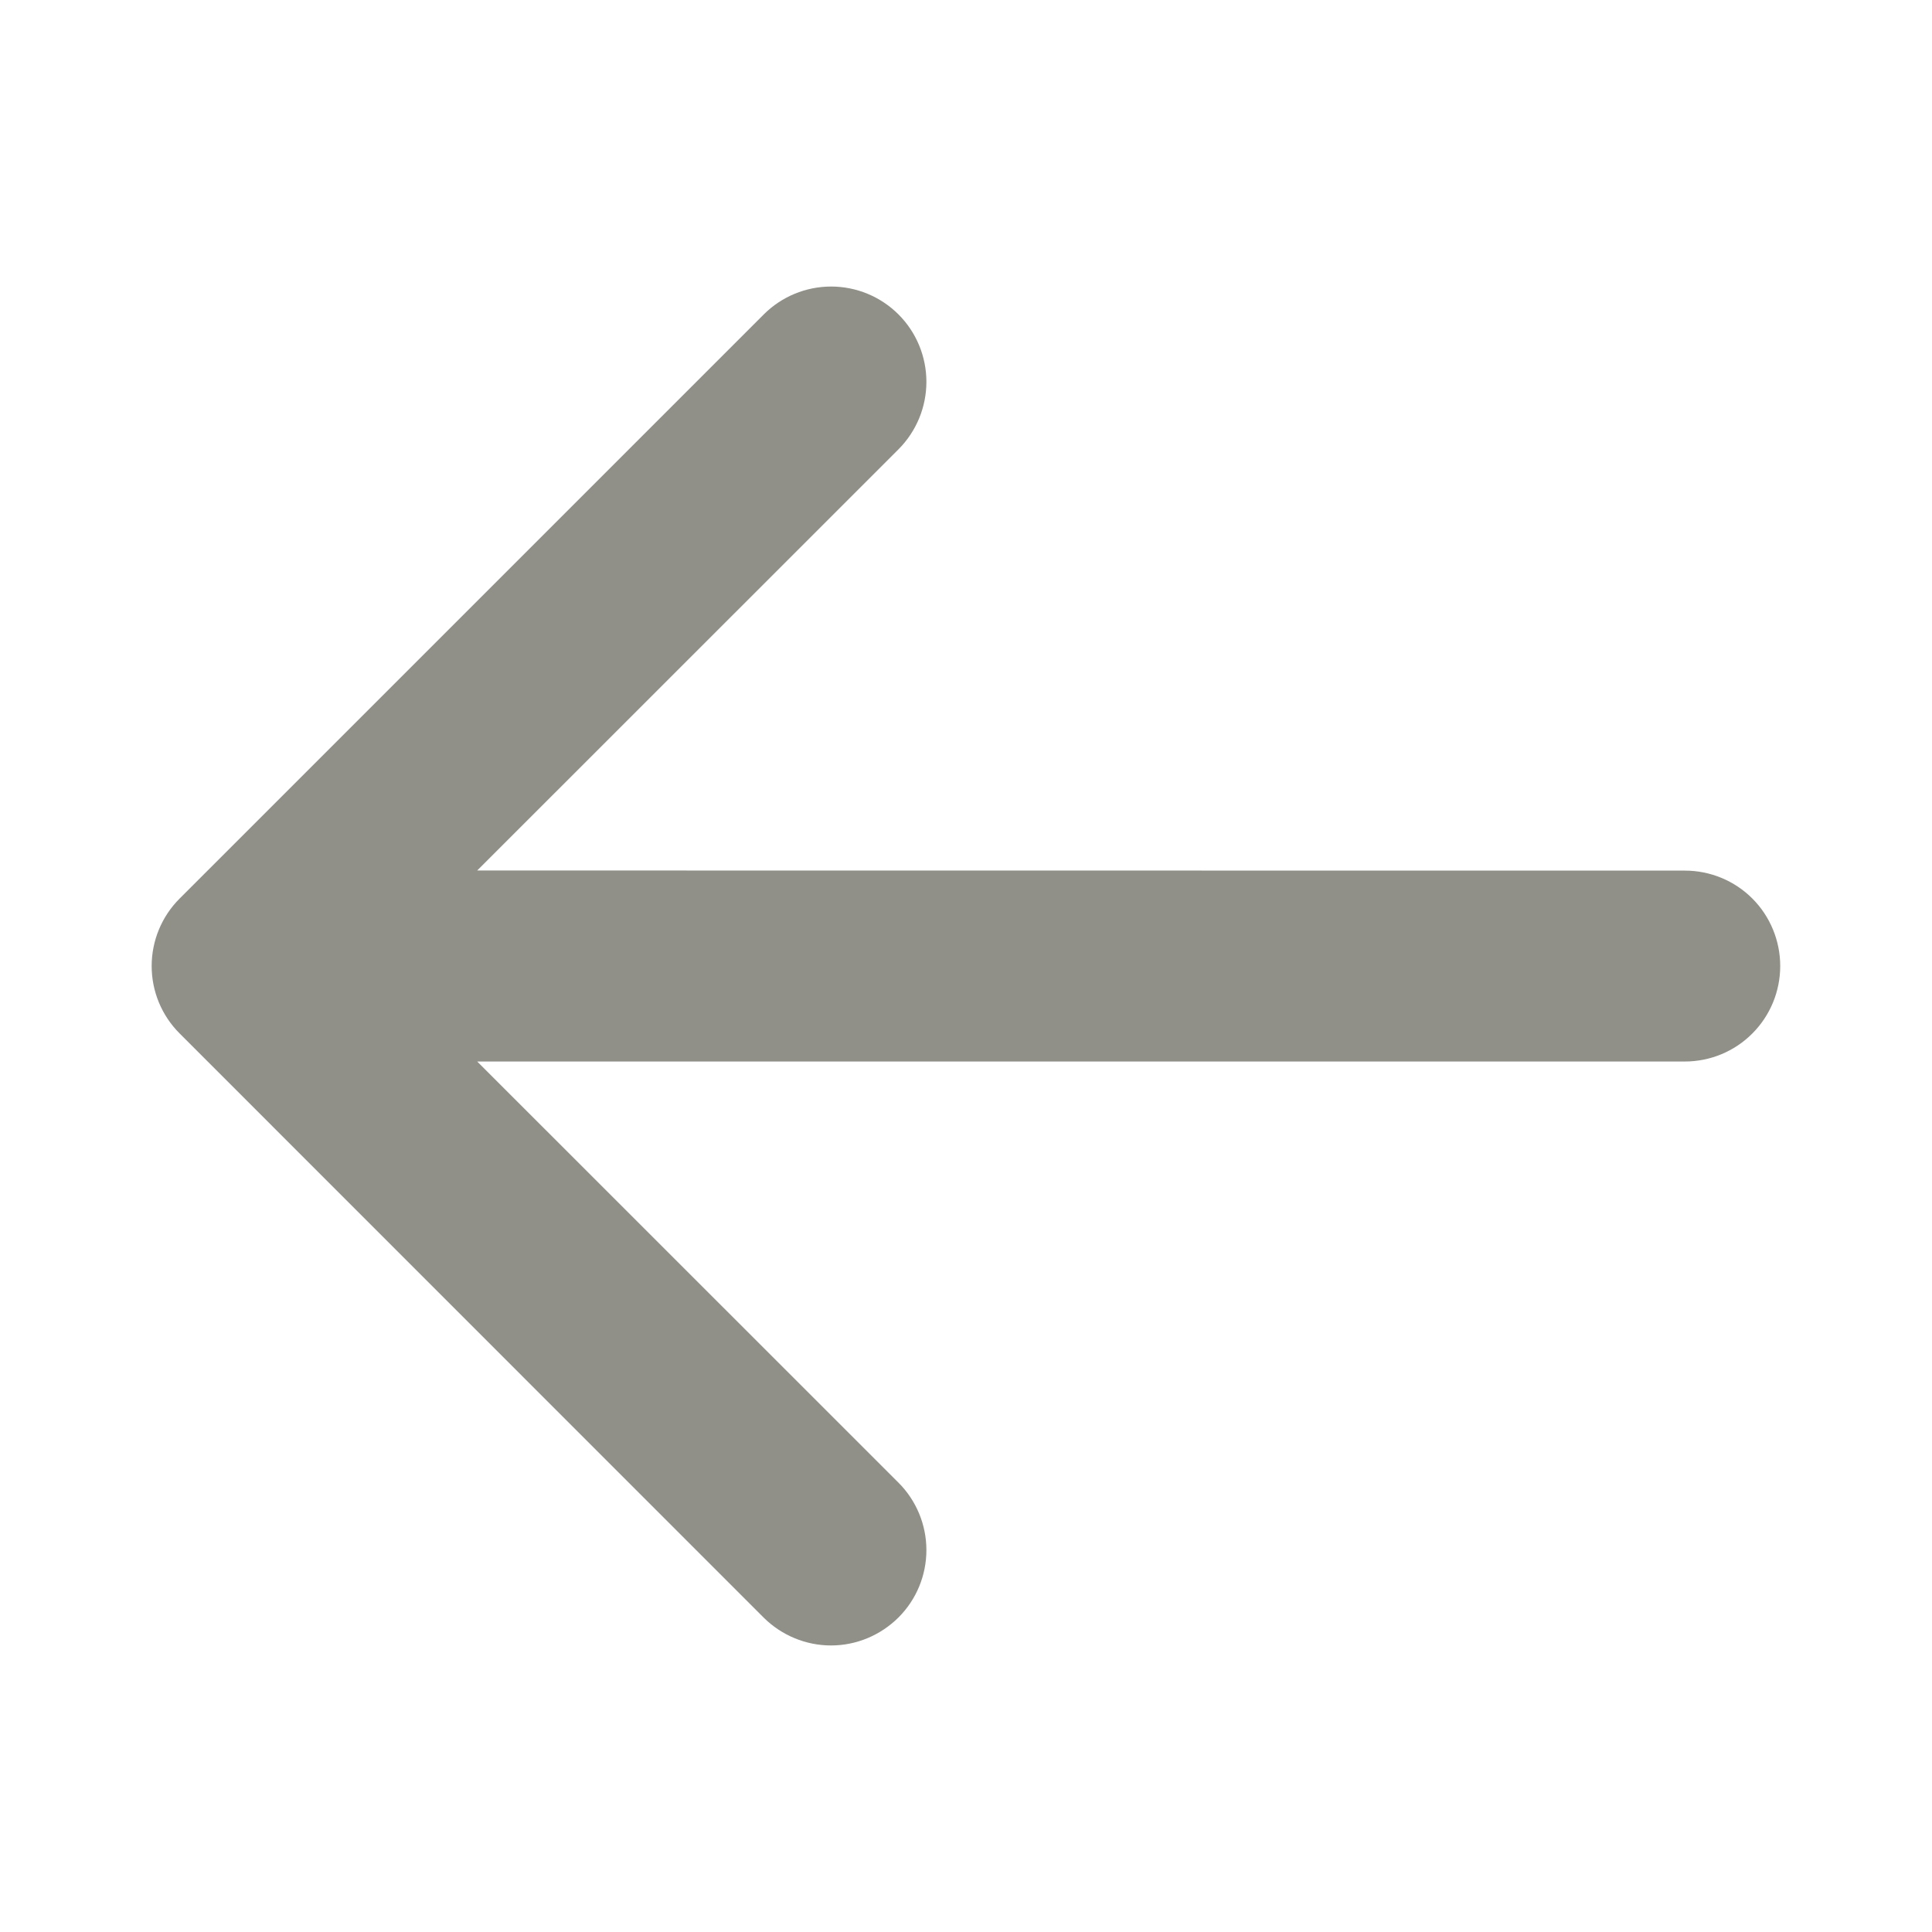 <svg width="16" height="16" viewBox="0 0 16 16" fill="none" xmlns="http://www.w3.org/2000/svg">
<path d="M1.487 7.442L6.325 2.604C6.473 2.456 6.674 2.373 6.883 2.373C7.092 2.373 7.293 2.456 7.441 2.604C7.589 2.752 7.672 2.953 7.672 3.162C7.672 3.372 7.589 3.572 7.441 3.721L3.952 7.209L13.953 7.21C14.163 7.21 14.364 7.293 14.512 7.441C14.66 7.589 14.743 7.791 14.743 8C14.743 8.21 14.66 8.411 14.512 8.559C14.364 8.708 14.162 8.791 13.953 8.791L3.952 8.791L7.441 12.279C7.589 12.427 7.672 12.628 7.672 12.837C7.672 13.047 7.589 13.247 7.441 13.395C7.292 13.543 7.092 13.627 6.882 13.627C6.673 13.627 6.472 13.543 6.324 13.396L1.487 8.558C1.339 8.41 1.256 8.21 1.256 8C1.256 7.791 1.339 7.59 1.487 7.442Z" fill="#909089"/>
</svg>
